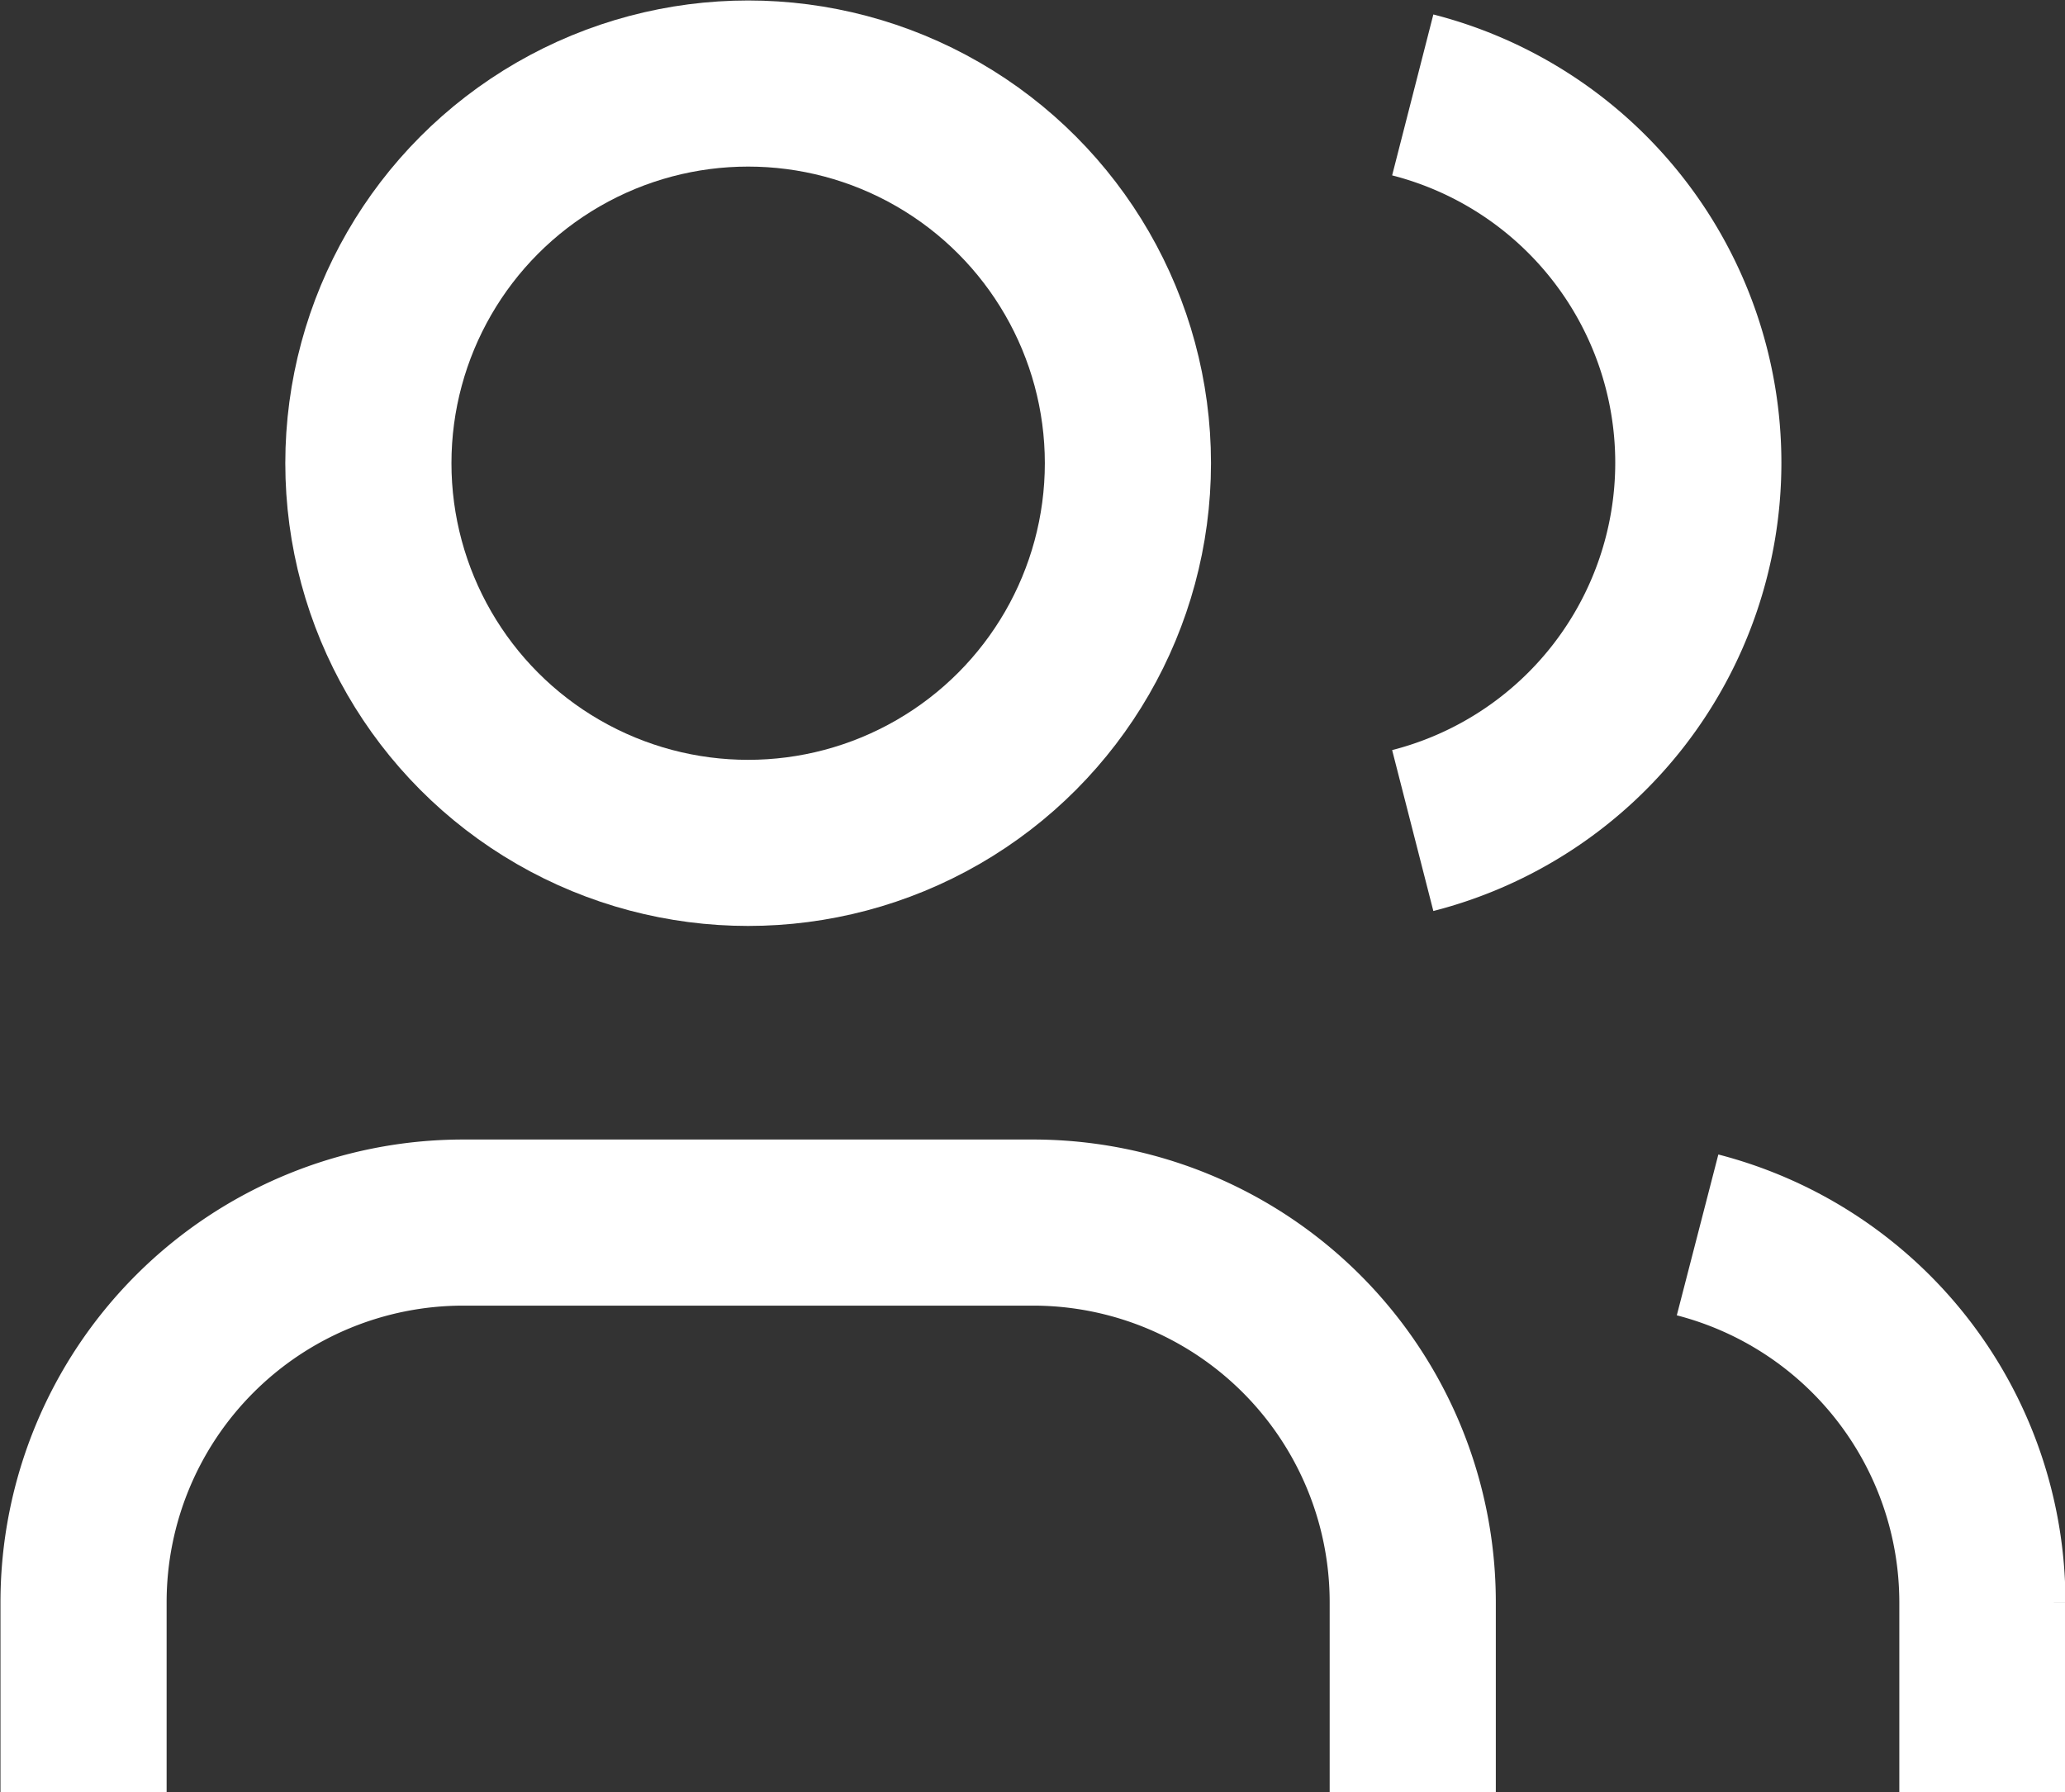 <svg xmlns="http://www.w3.org/2000/svg" viewBox="0 0 21.75 18.88"><rect x="0" y="0" width="21.75" height="18.88" fill="#333333" stroke="none"/><path d="M14.88,18.88v-2a4,4,0,0,0-4-4h-6a4,4,0,0,0-4,4v2" fill="none" stroke="#fff" stroke-miterlimit="10" stroke-width="1.75"/><path d="M14.88,1a4,4,0,0,1,0,7.75" fill="none" stroke="#fff" stroke-miterlimit="10" stroke-width="1.75"/><path d="M20.88,18.88v-2a4,4,0,0,0-3-3.87" fill="none" stroke="#fff" stroke-miterlimit="10" stroke-width="1.75"/><circle cx="7.88" cy="4.88" r="4" fill="none" stroke="#fff" stroke-miterlimit="10" stroke-width="1.75"/></svg>